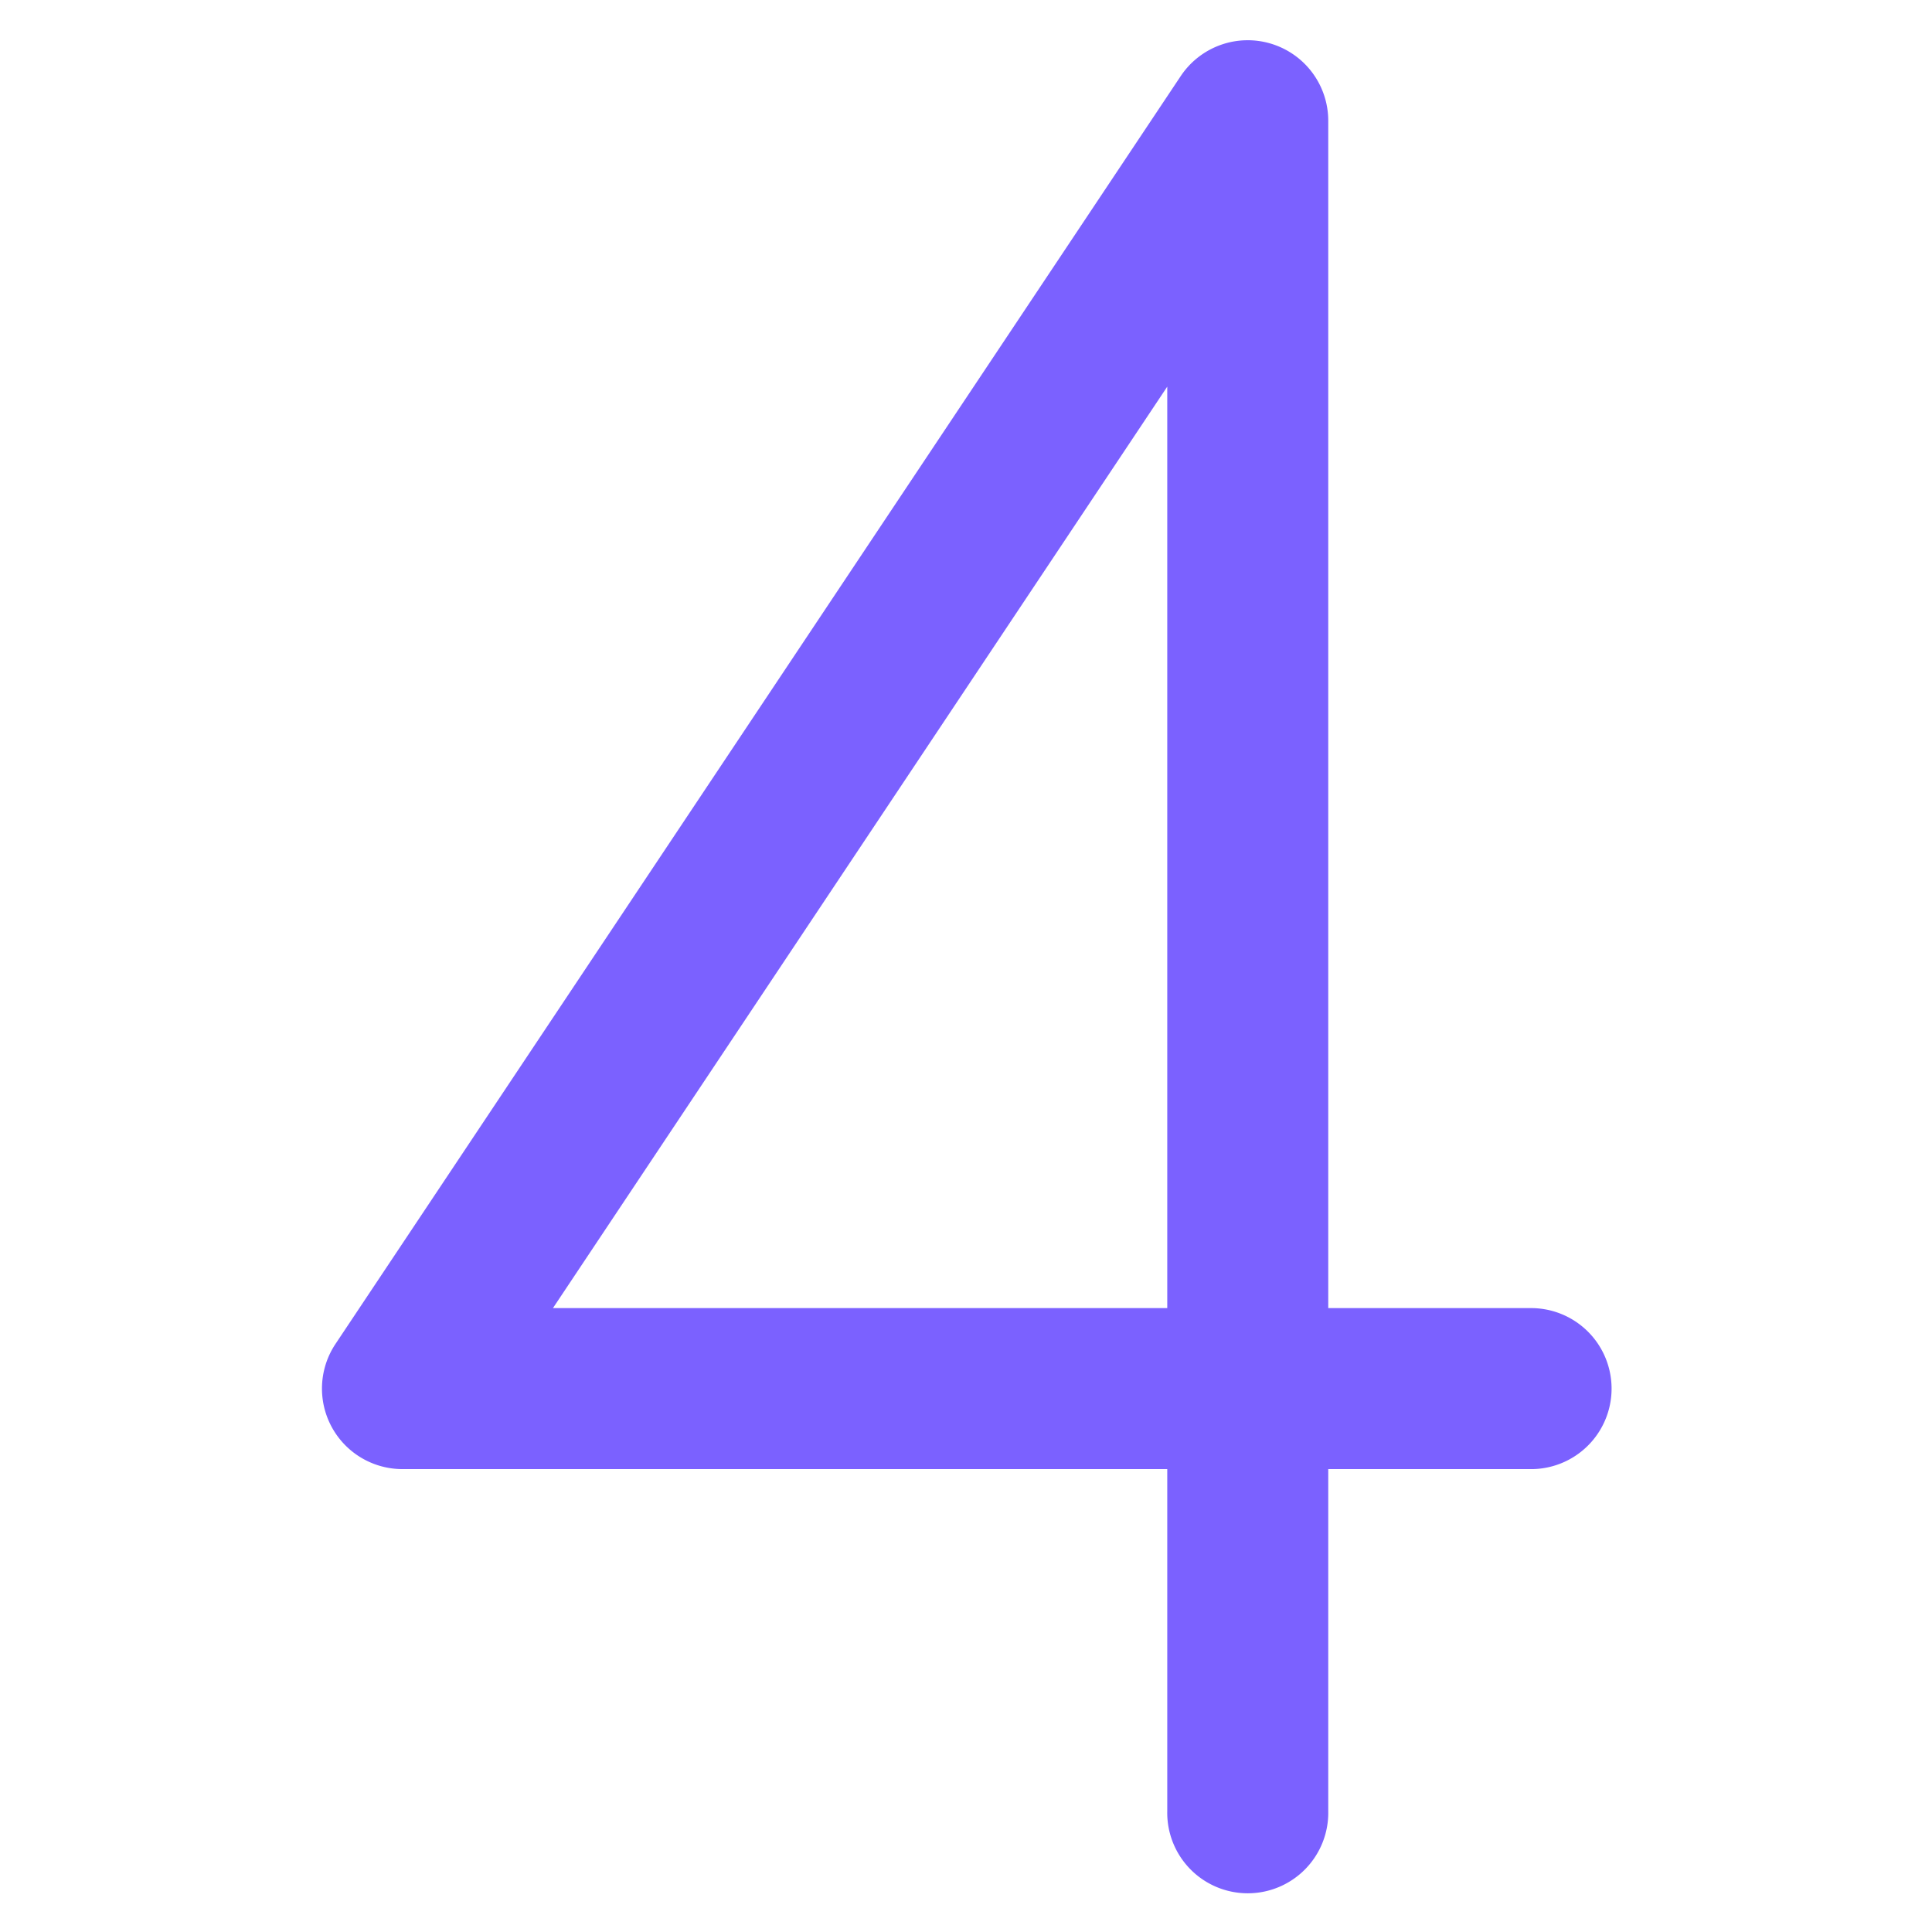 <?xml version="1.0" encoding="UTF-8"?> <svg xmlns="http://www.w3.org/2000/svg" fill="none" viewBox="0 0 64 64" id="Number-Four--Streamline-Ultimate.svg" height="64" width="64"><desc>Number Four Streamline Icon: https://streamlinehq.com</desc><path fill="#7b61ff" fill-rule="evenodd" d="M42.107 1.448a2.667 2.667 0 0 1 1.893 2.552v39.333H50.667a2.667 2.667 0 1 1 0 5.333h-6.667v11.333a2.667 2.667 0 1 1 -5.333 0v-11.333H13.333a2.667 2.667 0 0 1 -2.219 -4.147l28 -42A2.667 2.667 0 0 1 42.107 1.448ZM38.667 43.333V12.808L18.317 43.333H38.667Z" clip-rule="evenodd" stroke-width="1"></path></svg> 